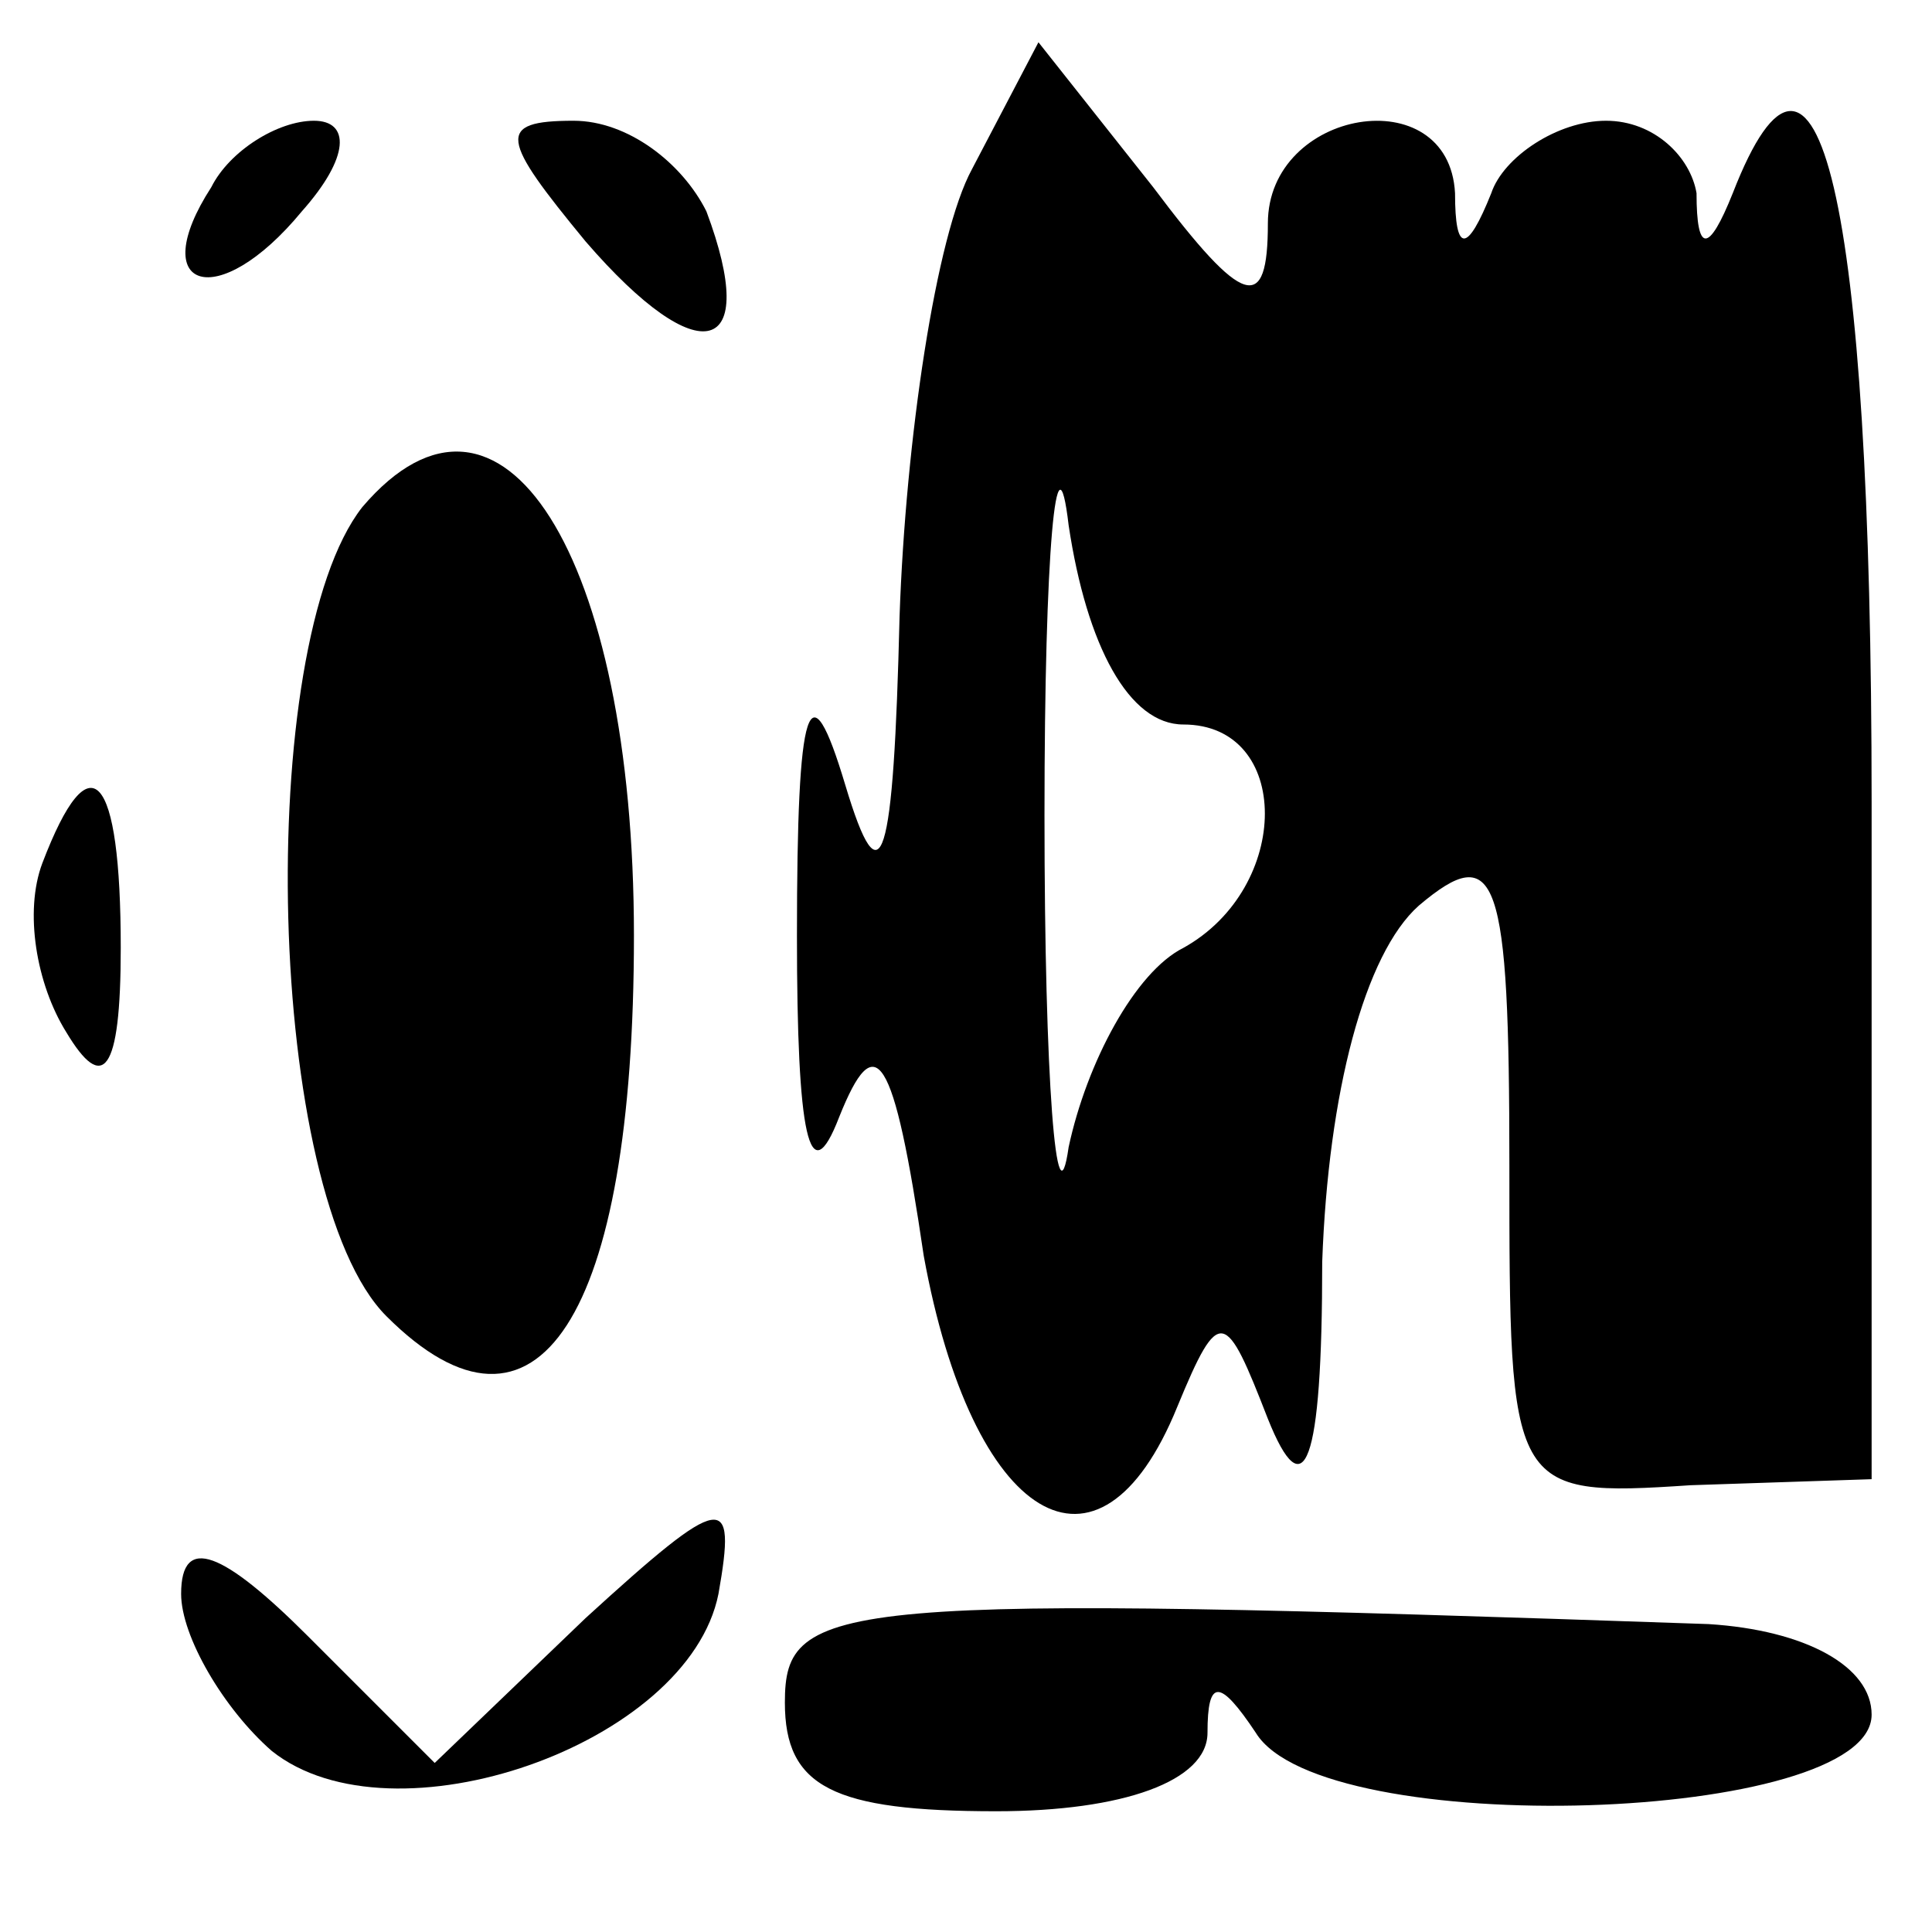 <?xml version="1.0" encoding="UTF-8" standalone="no"?> <svg xmlns="http://www.w3.org/2000/svg" version="1.0" width="32pt" height="32pt" viewBox="0 0 32 32" preserveAspectRatio="xMidYMid meet"><g transform="translate(0,32) scale(0.1,-0.1)" fill="#000000" stroke="none"><path d="M161 292 c-6 -11 -11 -45 -12 -74 -1 -41 -3 -48 -9 -28 -6 20 -8 14 -8 -25 0 -33 2 -43 7 -30 6 15 9 11 14 -23 8 -44 29 -57 42 -25 7 17 8 16 15 -2 6 -15 9 -8 9 26 1 28 7 51 16 59 13 11 15 5 15 -43 0 -54 0 -55 30 -53 l30 1 0 112 c0 101 -9 137 -23 101 -4 -10 -6 -10 -6 0 -1 6 -7 12 -15 12 -8 0 -17 -6 -19 -12 -4 -10 -6 -10 -6 0 -1 19 -31 14 -31 -5 0 -15 -4 -14 -19 6 l-19 24 -11 -21z m35 -92 c18 0 18 -27 0 -37 -8 -4 -16 -19 -19 -33 -2 -14 -4 11 -4 55 0 44 2 65 4 48 3 -20 10 -33 19 -33z"></path><path d="M35 289 c-11 -17 1 -21 15 -4 8 9 8 15 2 15 -6 0 -14 -5 -17 -11z"></path><path d="M97 280 c19 -22 29 -19 20 5 -4 8 -13 15 -22 15 -13 0 -12 -3 2 -20z"></path><path d="M60 236 c-18 -23 -16 -114 4 -134 25 -25 41 0 41 63 0 63 -22 98 -45 71z"></path><path d="M7 177 c-3 -8 -1 -20 4 -28 6 -10 9 -7 9 14 0 29 -5 35 -13 14z"></path><path d="M30 56 c0 -7 7 -19 15 -26 20 -16 69 1 74 26 3 17 1 17 -22 -4 l-25 -24 -21 21 c-14 14 -21 17 -21 7z"></path><path d="M130 38 c0 -14 8 -18 35 -18 21 0 35 5 35 13 0 9 2 9 8 0 11 -18 102 -15 102 3 0 8 -11 14 -27 15 -145 5 -153 4 -153 -13z"></path></g></svg> 